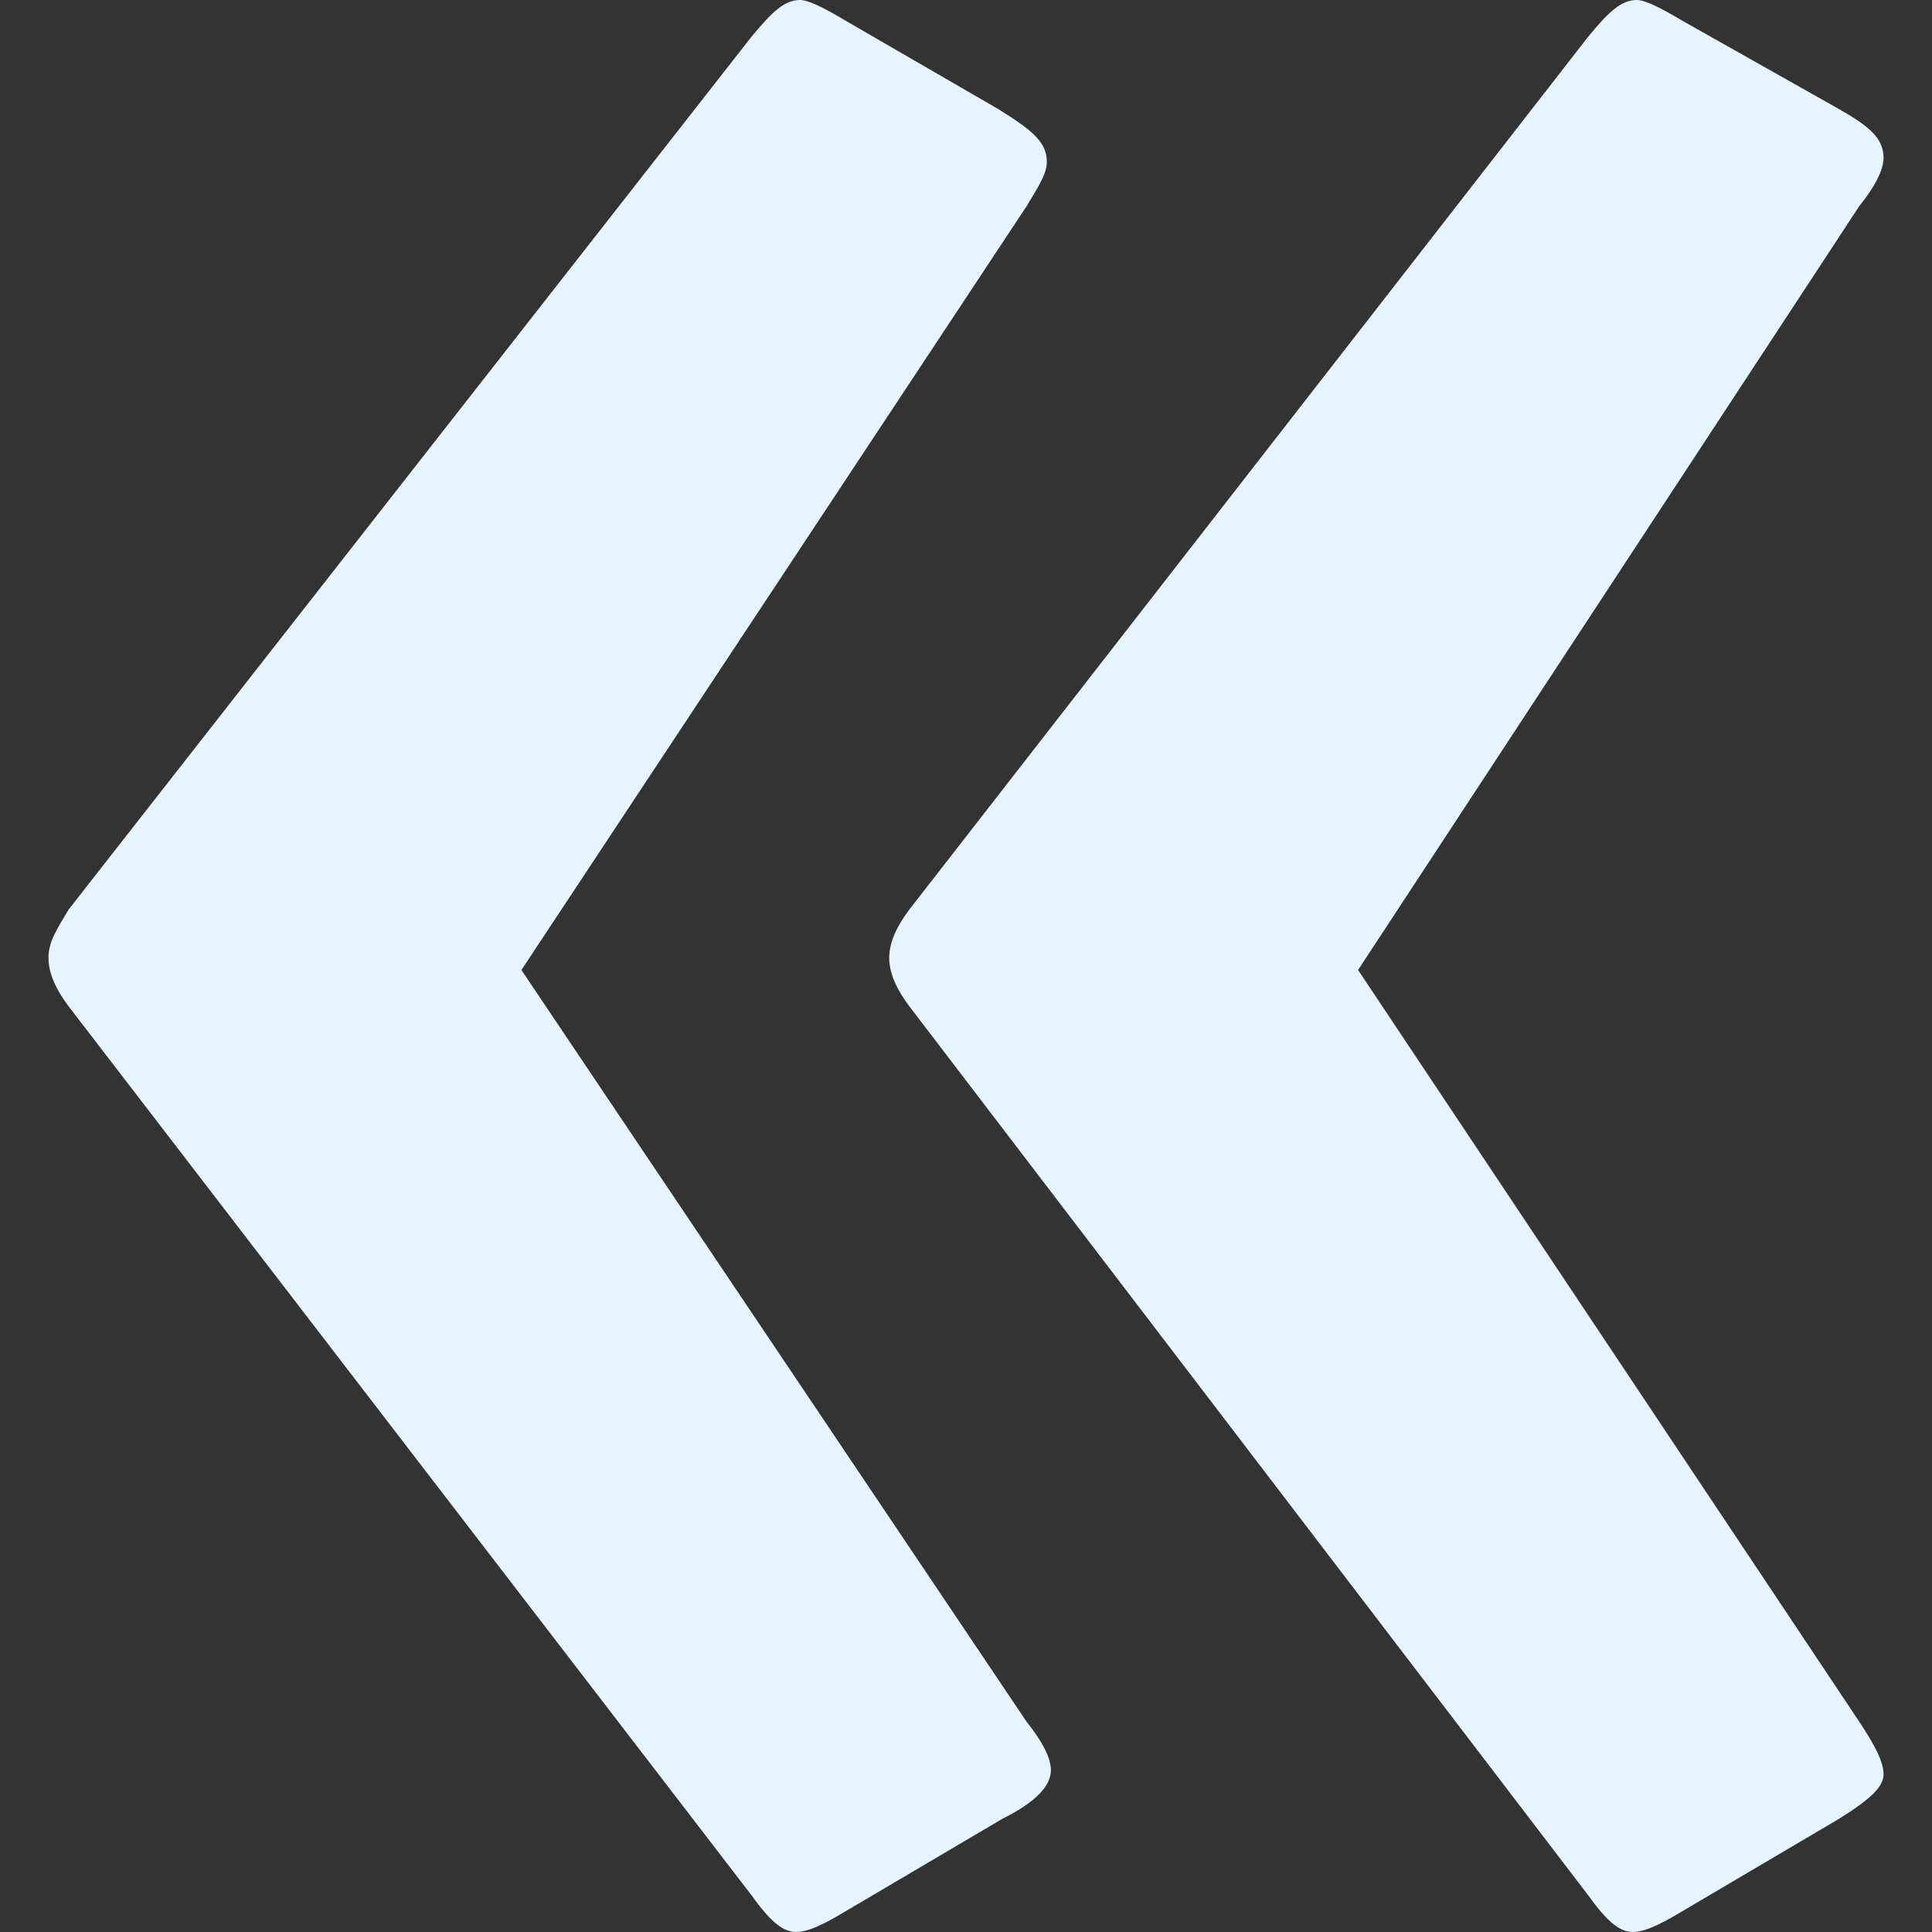 <?xml version="1.0" encoding="UTF-8"?><svg id="uuid-2ec15edd-27ff-4b86-a6d4-16406def4480" xmlns="http://www.w3.org/2000/svg" viewBox="0 0 500 500"><rect x="0" y="0" width="500" height="500" fill="#333333" stroke="none"/><defs><style>:root{--Color1c-Icons: #ff6634;--Color2c-Icons: #344e68;--Color3c-Icons: #003466;--Color4c-Icons: #E5F4FF;--Color5c-Icons: #e0e0e0;--ColorWc-Icons: #fff;}.uuid-610e8826-ca1d-48d4-9436-05148fd03c26{fill:#E5F4FF;}</style></defs><path class="uuid-610e8826-ca1d-48d4-9436-05148fd03c26" d="M194.56,490.59L17.78,260.46c-3.14-4.18-5.23-8.37-5.23-12.55s2.09-7.32,5.23-12.55L194.56,9.41c5.23-6.28,8.37-9.41,12.55-9.41,2.09,0,6.28,2.09,11.51,5.23l39.75,23.01c8.37,5.23,12.55,8.37,12.55,13.6,0,3.14-2.09,6.28-5.23,11.51l-130.75,197.69,130.75,194.56c4.18,5.23,6.28,9.41,6.28,12.55,0,4.18-4.18,8.37-12.55,12.55l-40.8,24.06c-5.23,3.14-9.41,5.23-12.55,5.23s-6.28-2.09-11.51-9.41M411.09,490.59l-175.73-230.13c-3.14-4.18-5.23-8.37-5.23-12.55s2.09-8.37,5.23-12.55L411.09,9.41c5.23-6.28,8.37-9.41,12.55-9.41,2.09,0,6.28,2.09,11.51,5.23l40.8,23.01c7.32,4.18,11.51,7.32,11.51,12.55,0,3.14-2.09,7.32-6.28,12.55l-129.71,197.69,129.71,194.56c4.18,6.28,6.28,10.46,6.28,13.6s-3.14,6.28-11.51,11.51l-40.8,24.06c-5.23,3.14-9.41,5.23-12.55,5.23s-6.28-2.09-11.51-9.41"/></svg>
